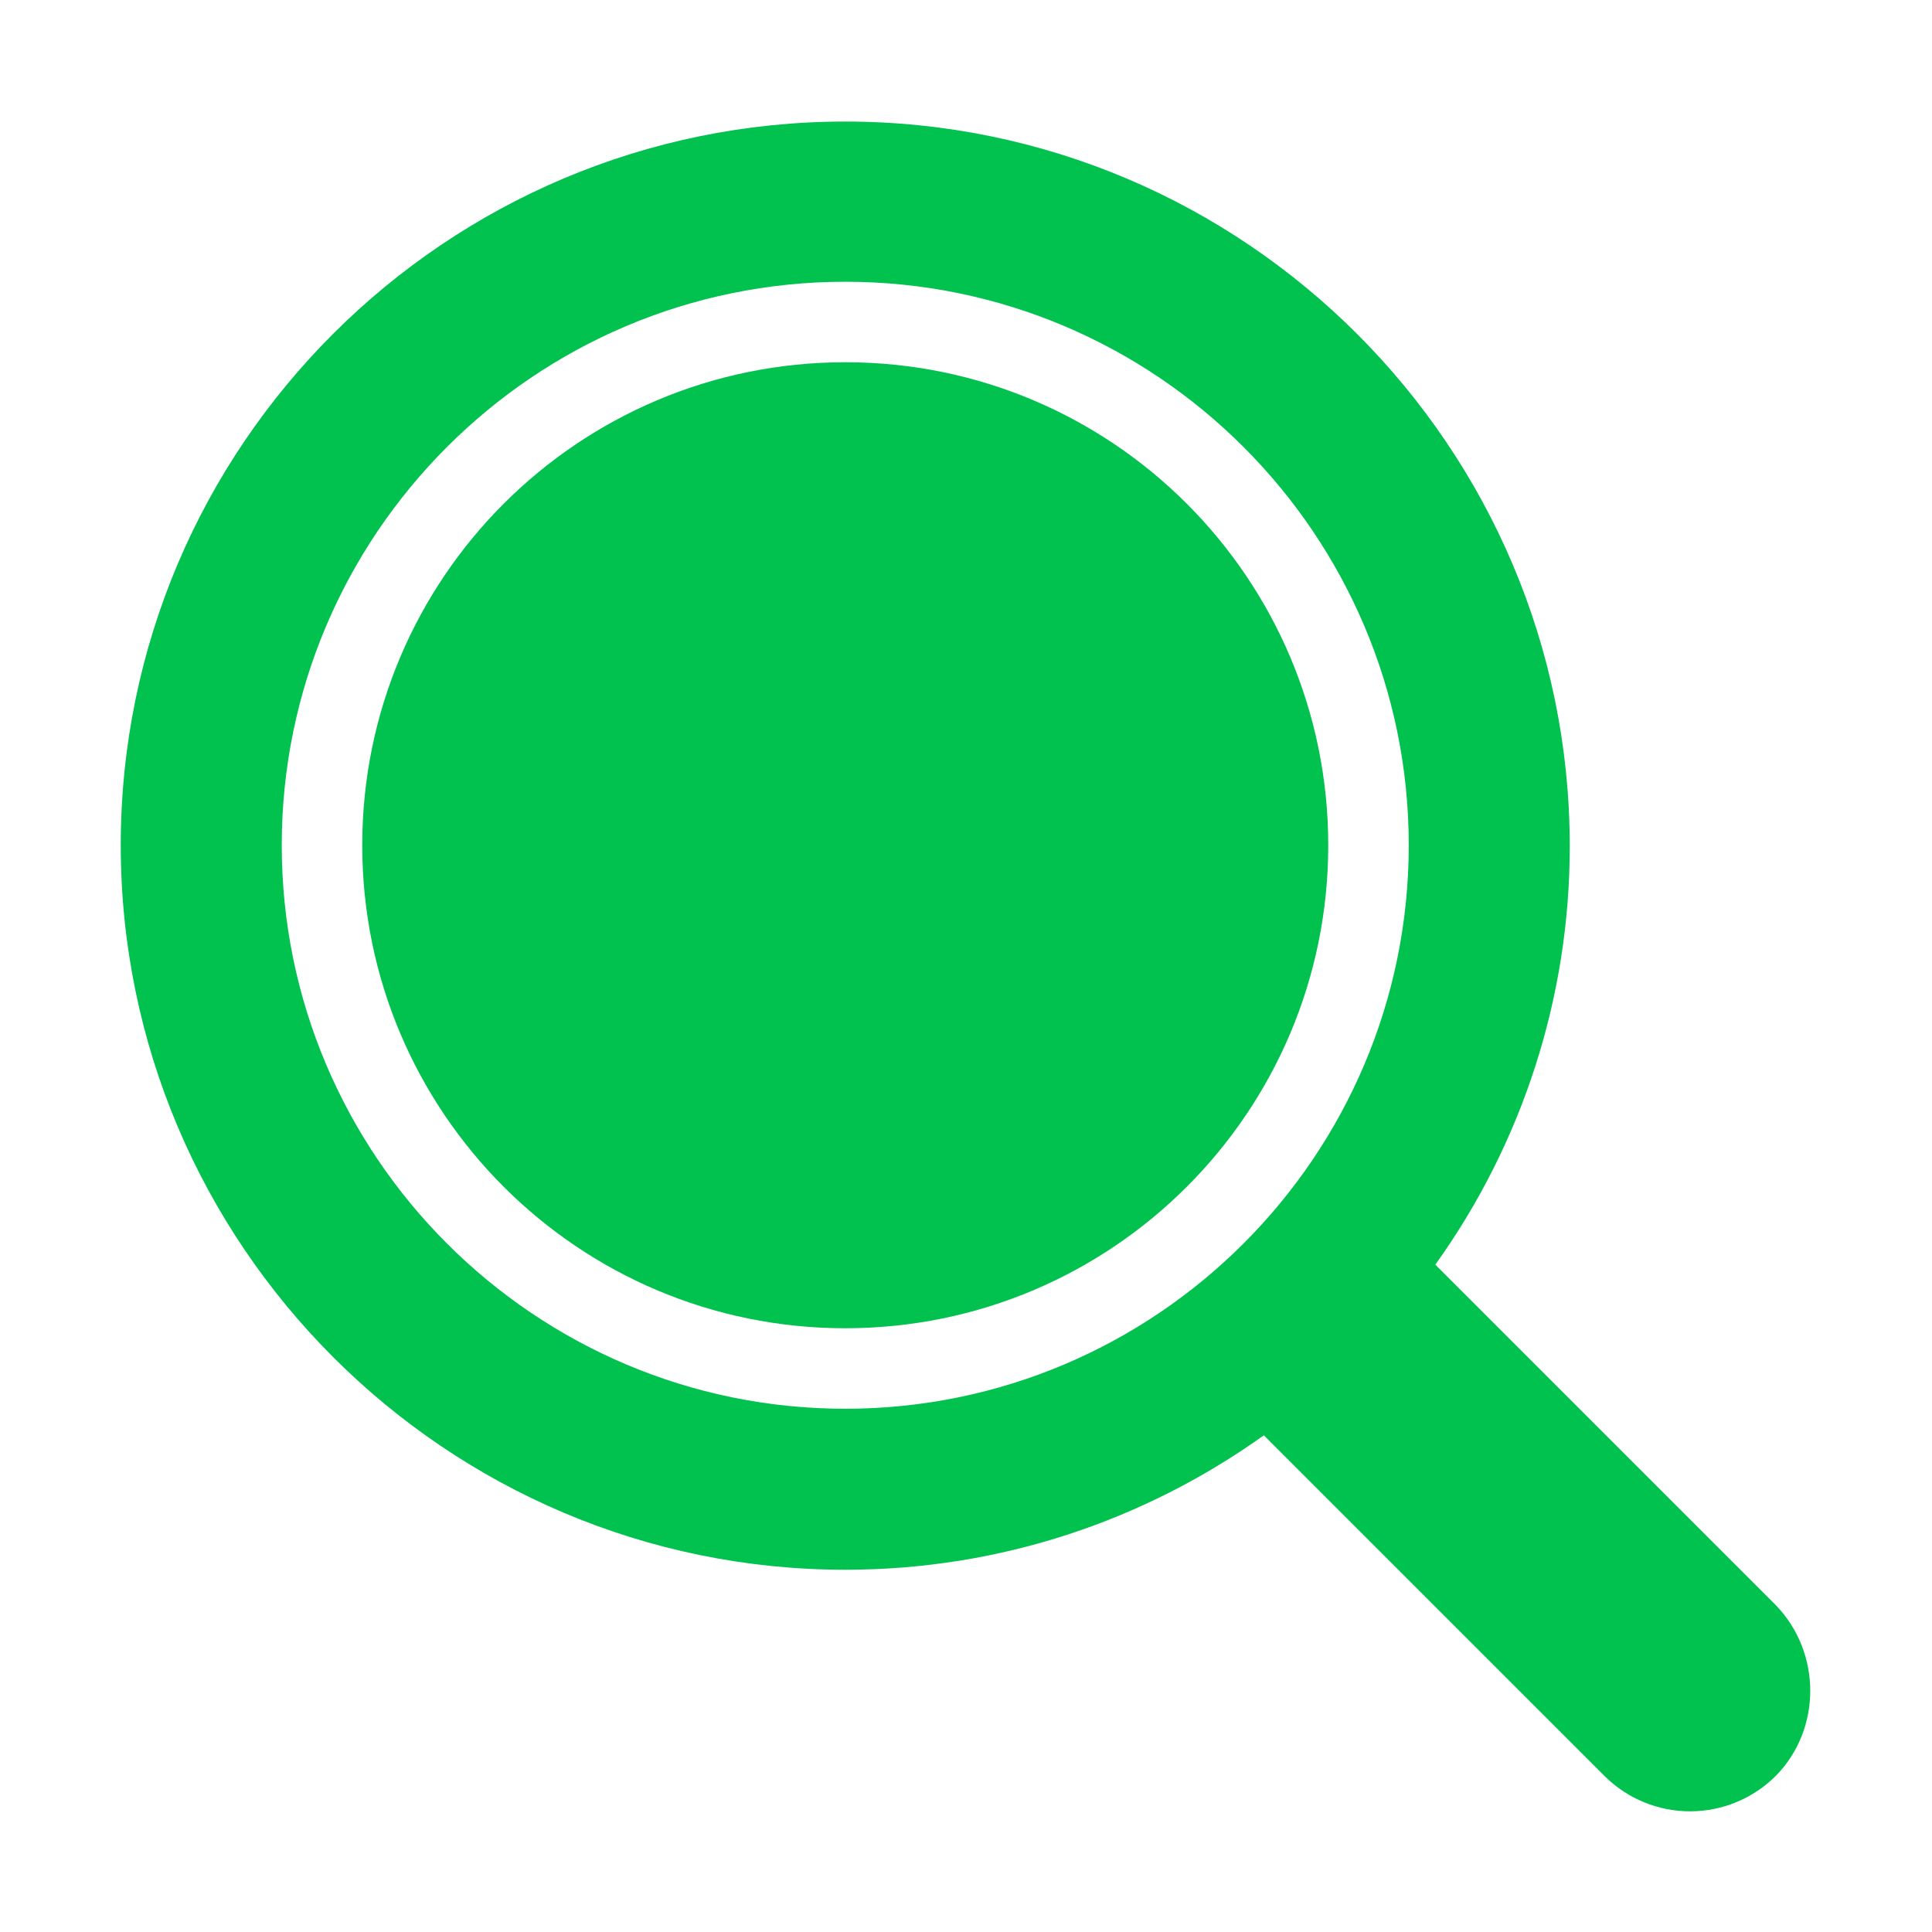 <?xml version="1.0" encoding="UTF-8"?> <svg xmlns="http://www.w3.org/2000/svg" width="24" height="24" viewBox="0 0 24 24" fill="none"><path d="M10.5 16.5C13.814 16.5 16.5 13.814 16.5 10.5C16.5 7.186 13.814 4.5 10.5 4.5C7.186 4.5 4.5 7.186 4.5 10.5C4.5 13.814 7.186 16.5 10.5 16.5Z" fill="#01C24F"></path><path d="M22.06 19.94L17.83 15.71C18.917 14.194 19.502 12.375 19.5 10.51C19.5 5.55 15.46 1.51 10.5 1.51C5.54 1.51 1.5 5.54 1.5 10.5C1.5 15.46 5.54 19.5 10.5 19.5C12.44 19.5 14.23 18.88 15.7 17.83L19.94 22.07C20.223 22.348 20.605 22.503 21.002 22.501C21.399 22.499 21.779 22.341 22.06 22.06C22.63 21.48 22.63 20.53 22.06 19.94ZM10.5 17.5C6.64 17.5 3.5 14.36 3.5 10.5C3.5 6.64 6.64 3.5 10.5 3.5C14.36 3.5 17.5 6.64 17.5 10.5C17.5 14.36 14.36 17.5 10.5 17.5Z" fill="#01C24F"></path></svg> 